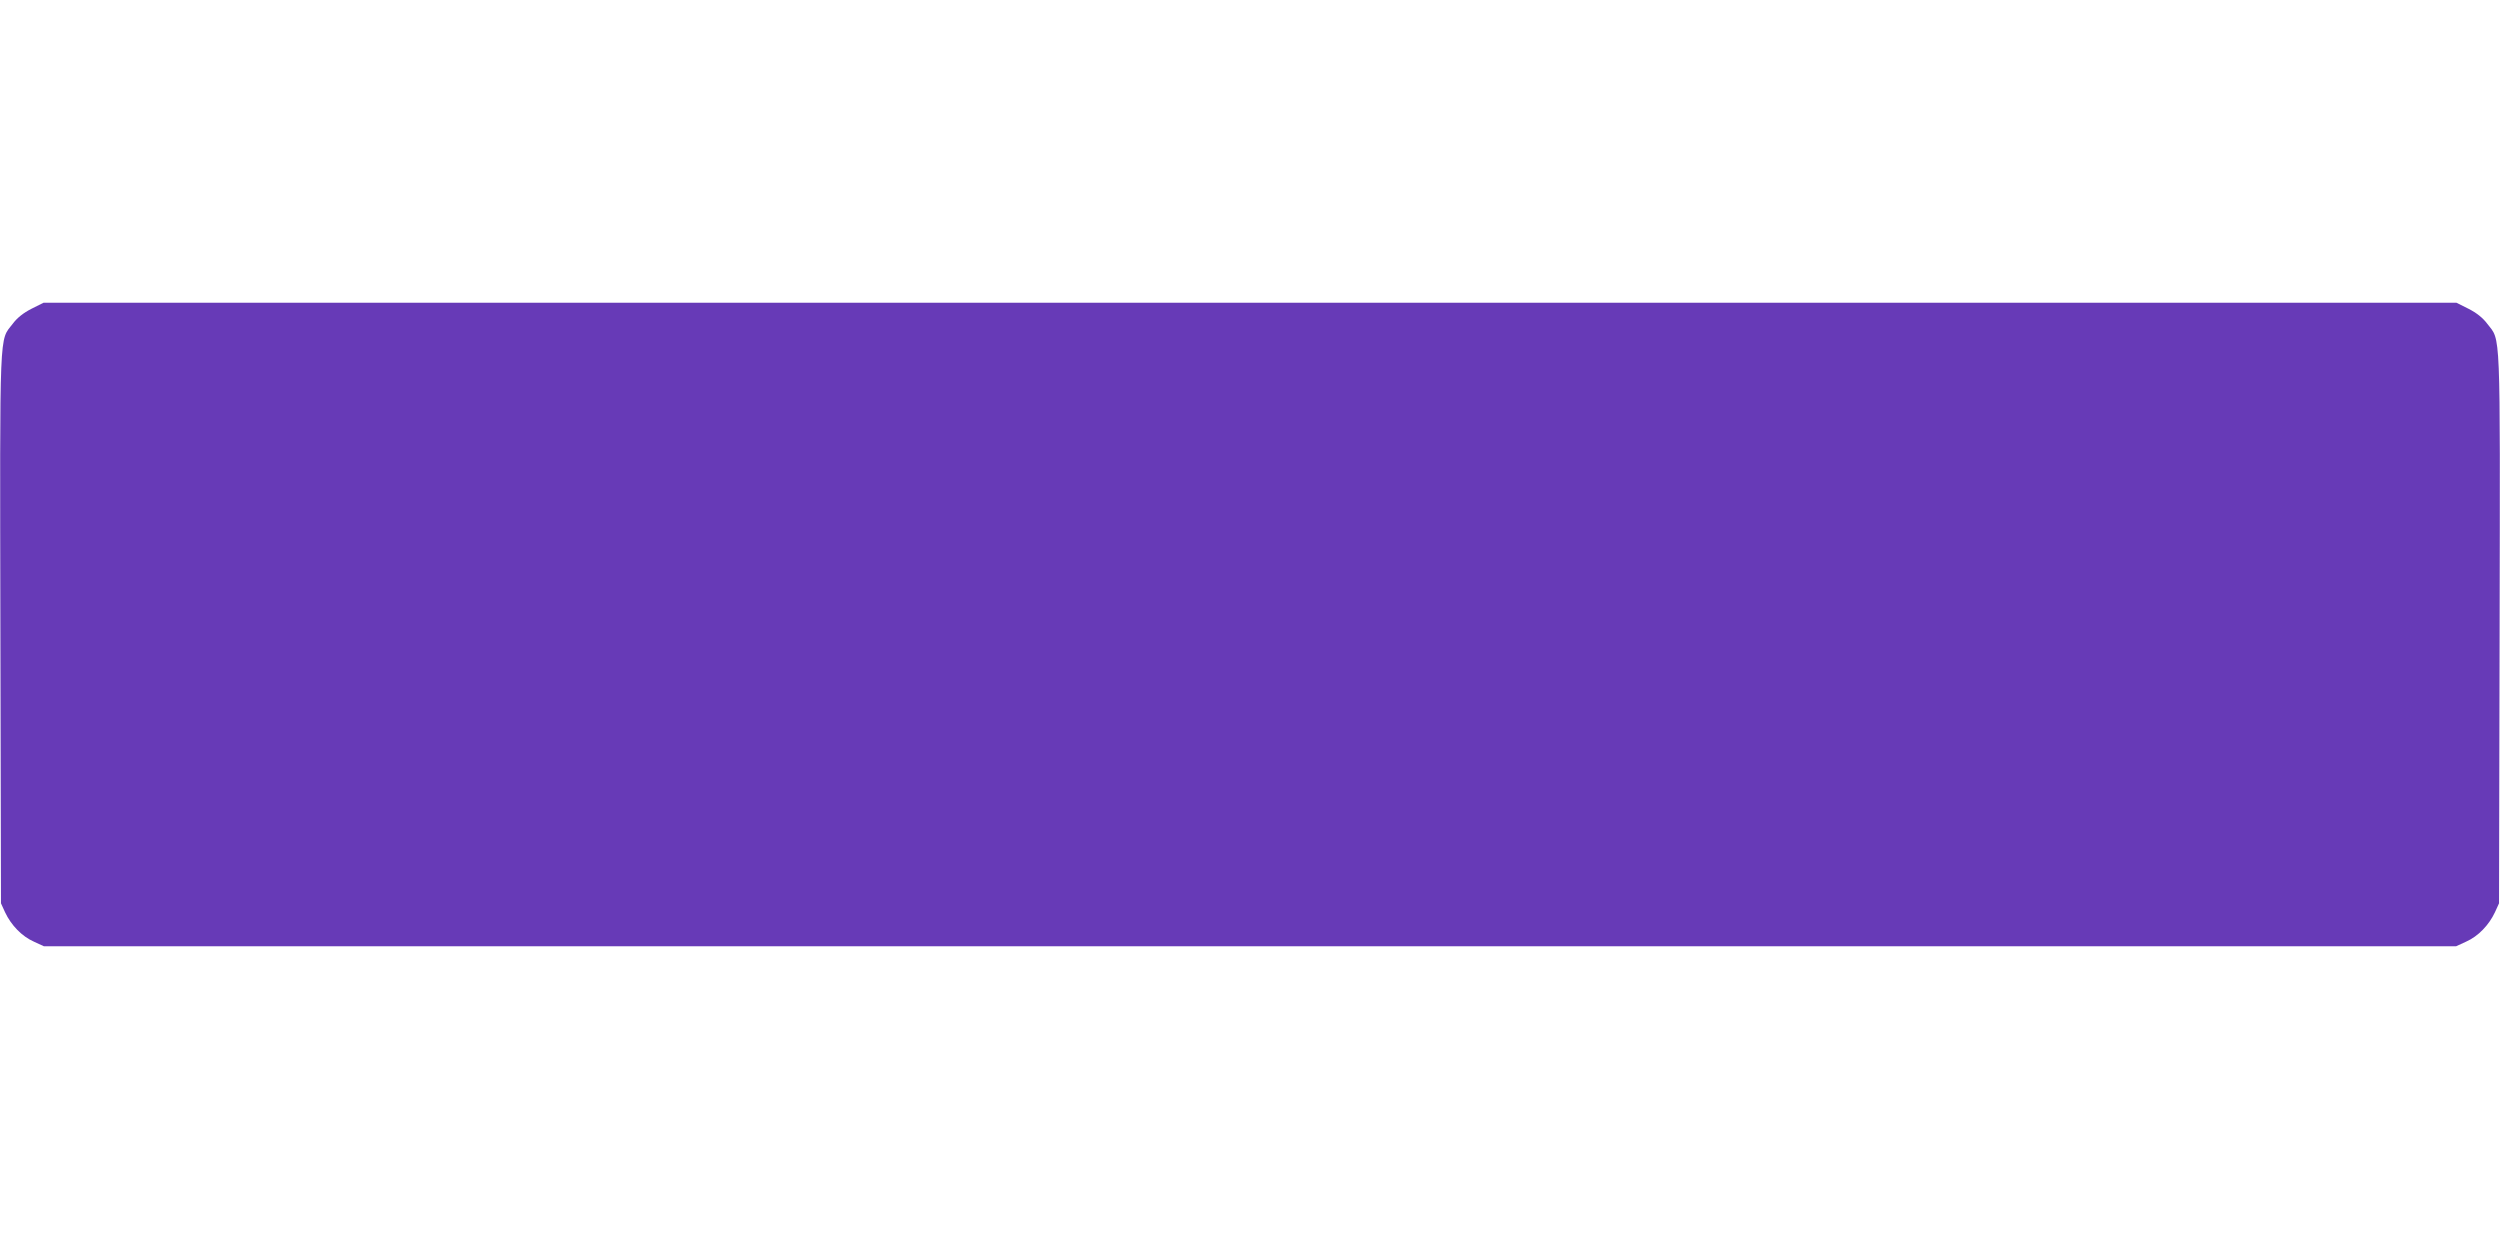 <?xml version="1.0" standalone="no"?>
<!DOCTYPE svg PUBLIC "-//W3C//DTD SVG 20010904//EN"
 "http://www.w3.org/TR/2001/REC-SVG-20010904/DTD/svg10.dtd">
<svg version="1.0" xmlns="http://www.w3.org/2000/svg"
 width="1280pt" height="640pt" viewBox="0 0 1280 640"
 preserveAspectRatio="xMidYMid meet">
<g transform="translate(0,640) scale(0.1,-0.1)"
fill="#673ab7" stroke="none">
<path d="M161 4819 c-41 -21 -73 -46 -96 -77 -69 -90 -66 3 -63 -1558 l3
-1409 21 -46 c31 -66 86 -123 147 -150 l52 -24 6175 0 6175 0 52 24 c61 27
116 84 147 150 l21 46 3 1409 c3 1561 6 1468 -63 1558 -23 31 -55 56 -96 77
l-62 31 -6177 0 -6177 0 -62 -31z"/>
</g>
</svg>
